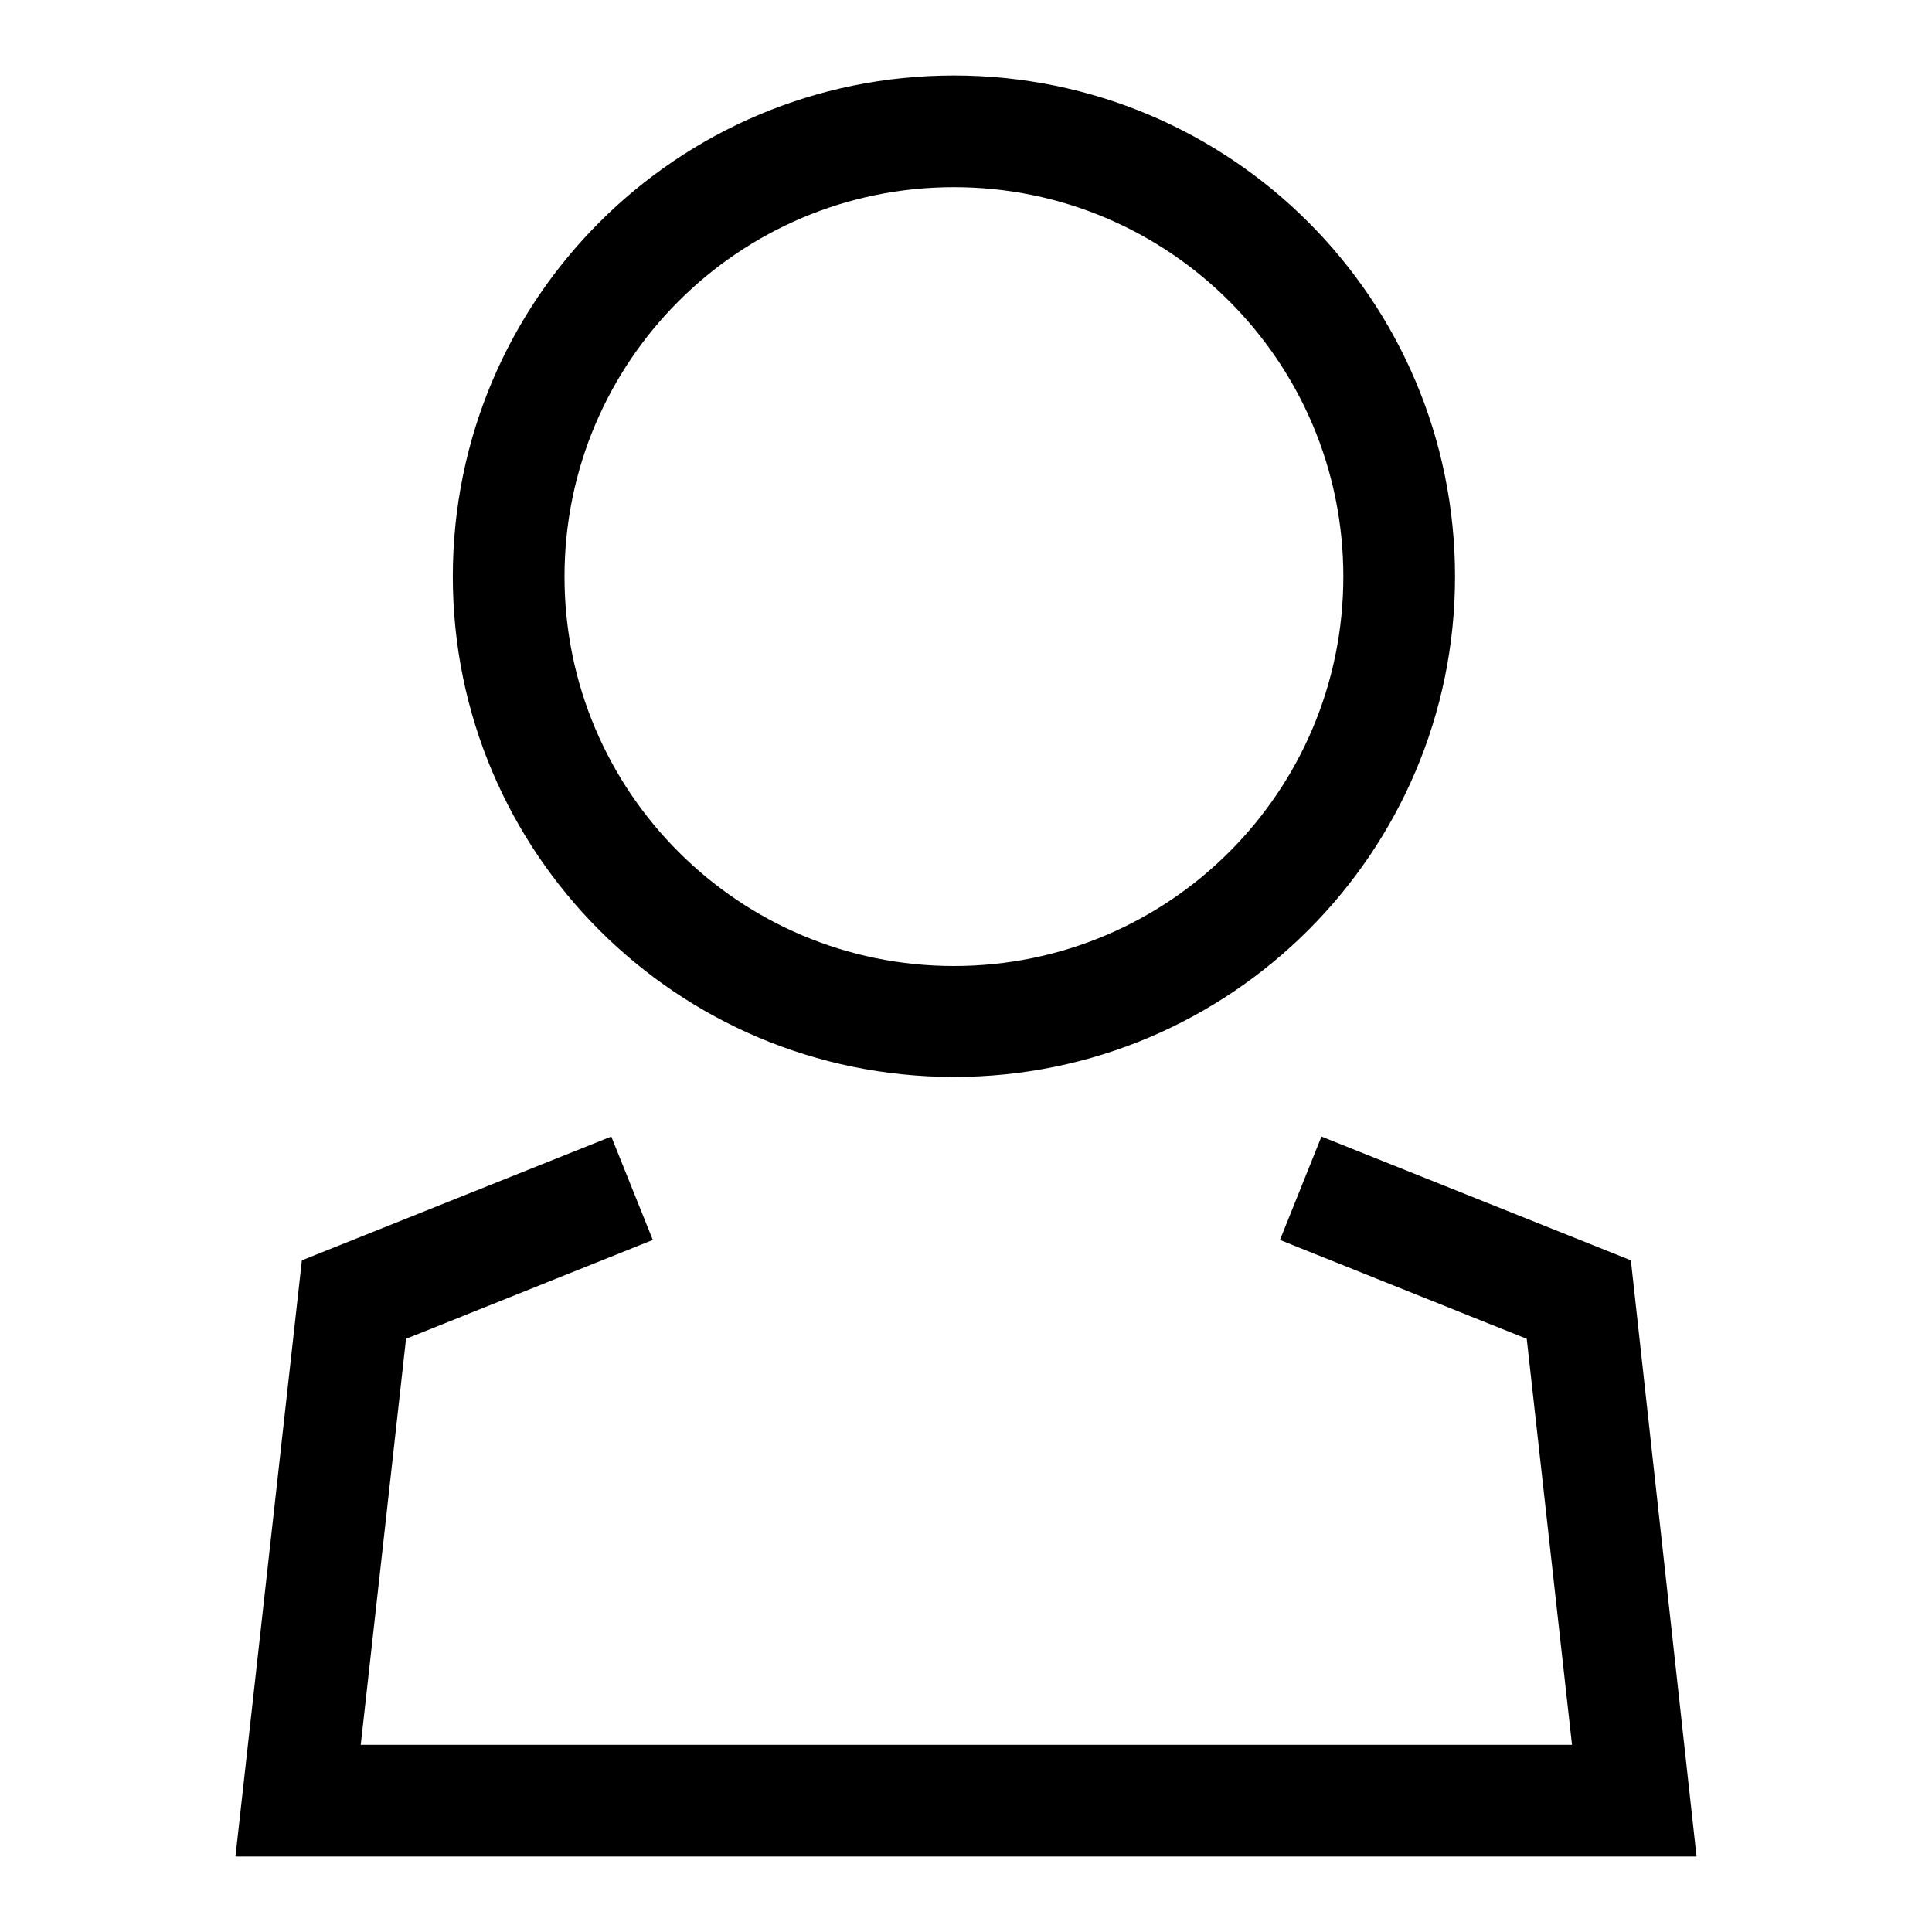 <?xml version="1.0" encoding="utf-8"?>
<!-- Svg Vector Icons : http://www.onlinewebfonts.com/icon -->
<!DOCTYPE svg PUBLIC "-//W3C//DTD SVG 1.1//EN" "http://www.w3.org/Graphics/SVG/1.1/DTD/svg11.dtd">
<svg version="1.1" xmlns="http://www.w3.org/2000/svg" xmlns:xlink="http://www.w3.org/1999/xlink" x="0px" y="0px" viewBox="0 0 256 256" enable-background="new 0 0 256 256" xml:space="preserve">
<g> <path fill="#000000" d="M126.4,142.7C89.7,142.7,60,113,60,76.4C60,39.7,89.7,10,126.4,10c36.7,0,66.4,29.7,66.4,66.4l0,0 C192.8,113,163,142.7,126.4,142.7z M126.4,24.8c-28.5,0-51.6,23.1-51.6,51.6c0,28.5,23.1,51.6,51.6,51.6 c28.5,0,51.6-23.1,51.6-51.6C178,47.9,154.9,24.8,126.4,24.8z M224.8,246H31.2l8.8-79l41-16.4l5.5,13.7l-32.7,13.1l-6,53.8h160.5 l-6-53.8l-32.7-13.1l5.5-13.7l41,16.4L224.8,246z"/></g>
</svg>